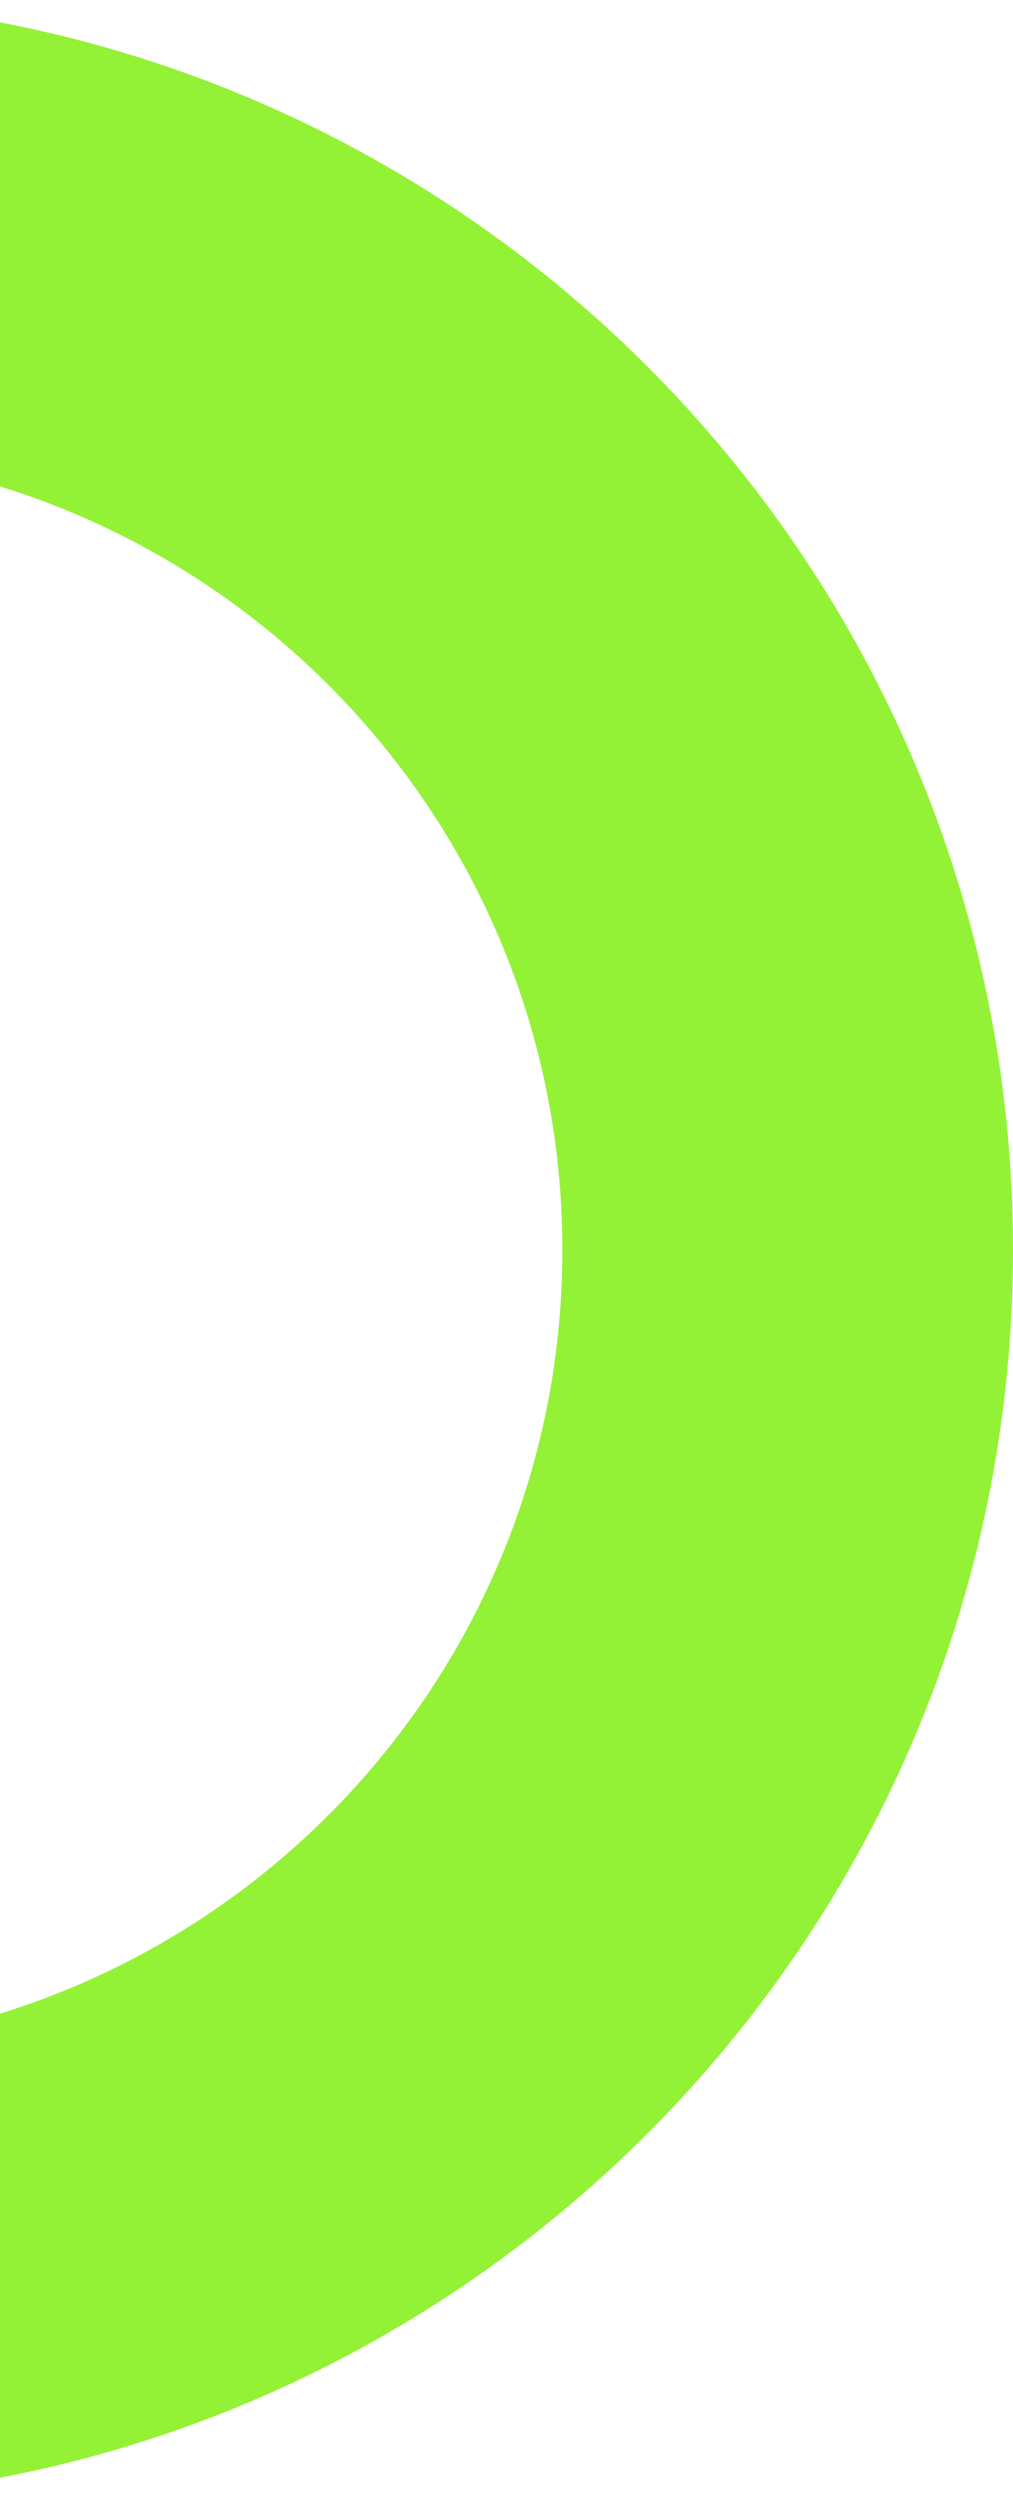 <svg width="332" height="819" viewBox="0 0 332 819" fill="none" xmlns="http://www.w3.org/2000/svg">
<path d="M332 409.5C332 635.661 148.661 819 -77.5 819C-303.661 819 -487 635.661 -487 409.5C-487 183.339 -303.661 0 -77.5 0C148.661 0 332 183.339 332 409.5ZM-339.312 409.5C-339.312 554.095 -222.095 671.312 -77.5 671.312C67.095 671.312 184.312 554.095 184.312 409.5C184.312 264.905 67.095 147.688 -77.5 147.688C-222.095 147.688 -339.312 264.905 -339.312 409.5Z" fill="#94F236"/>
</svg>
